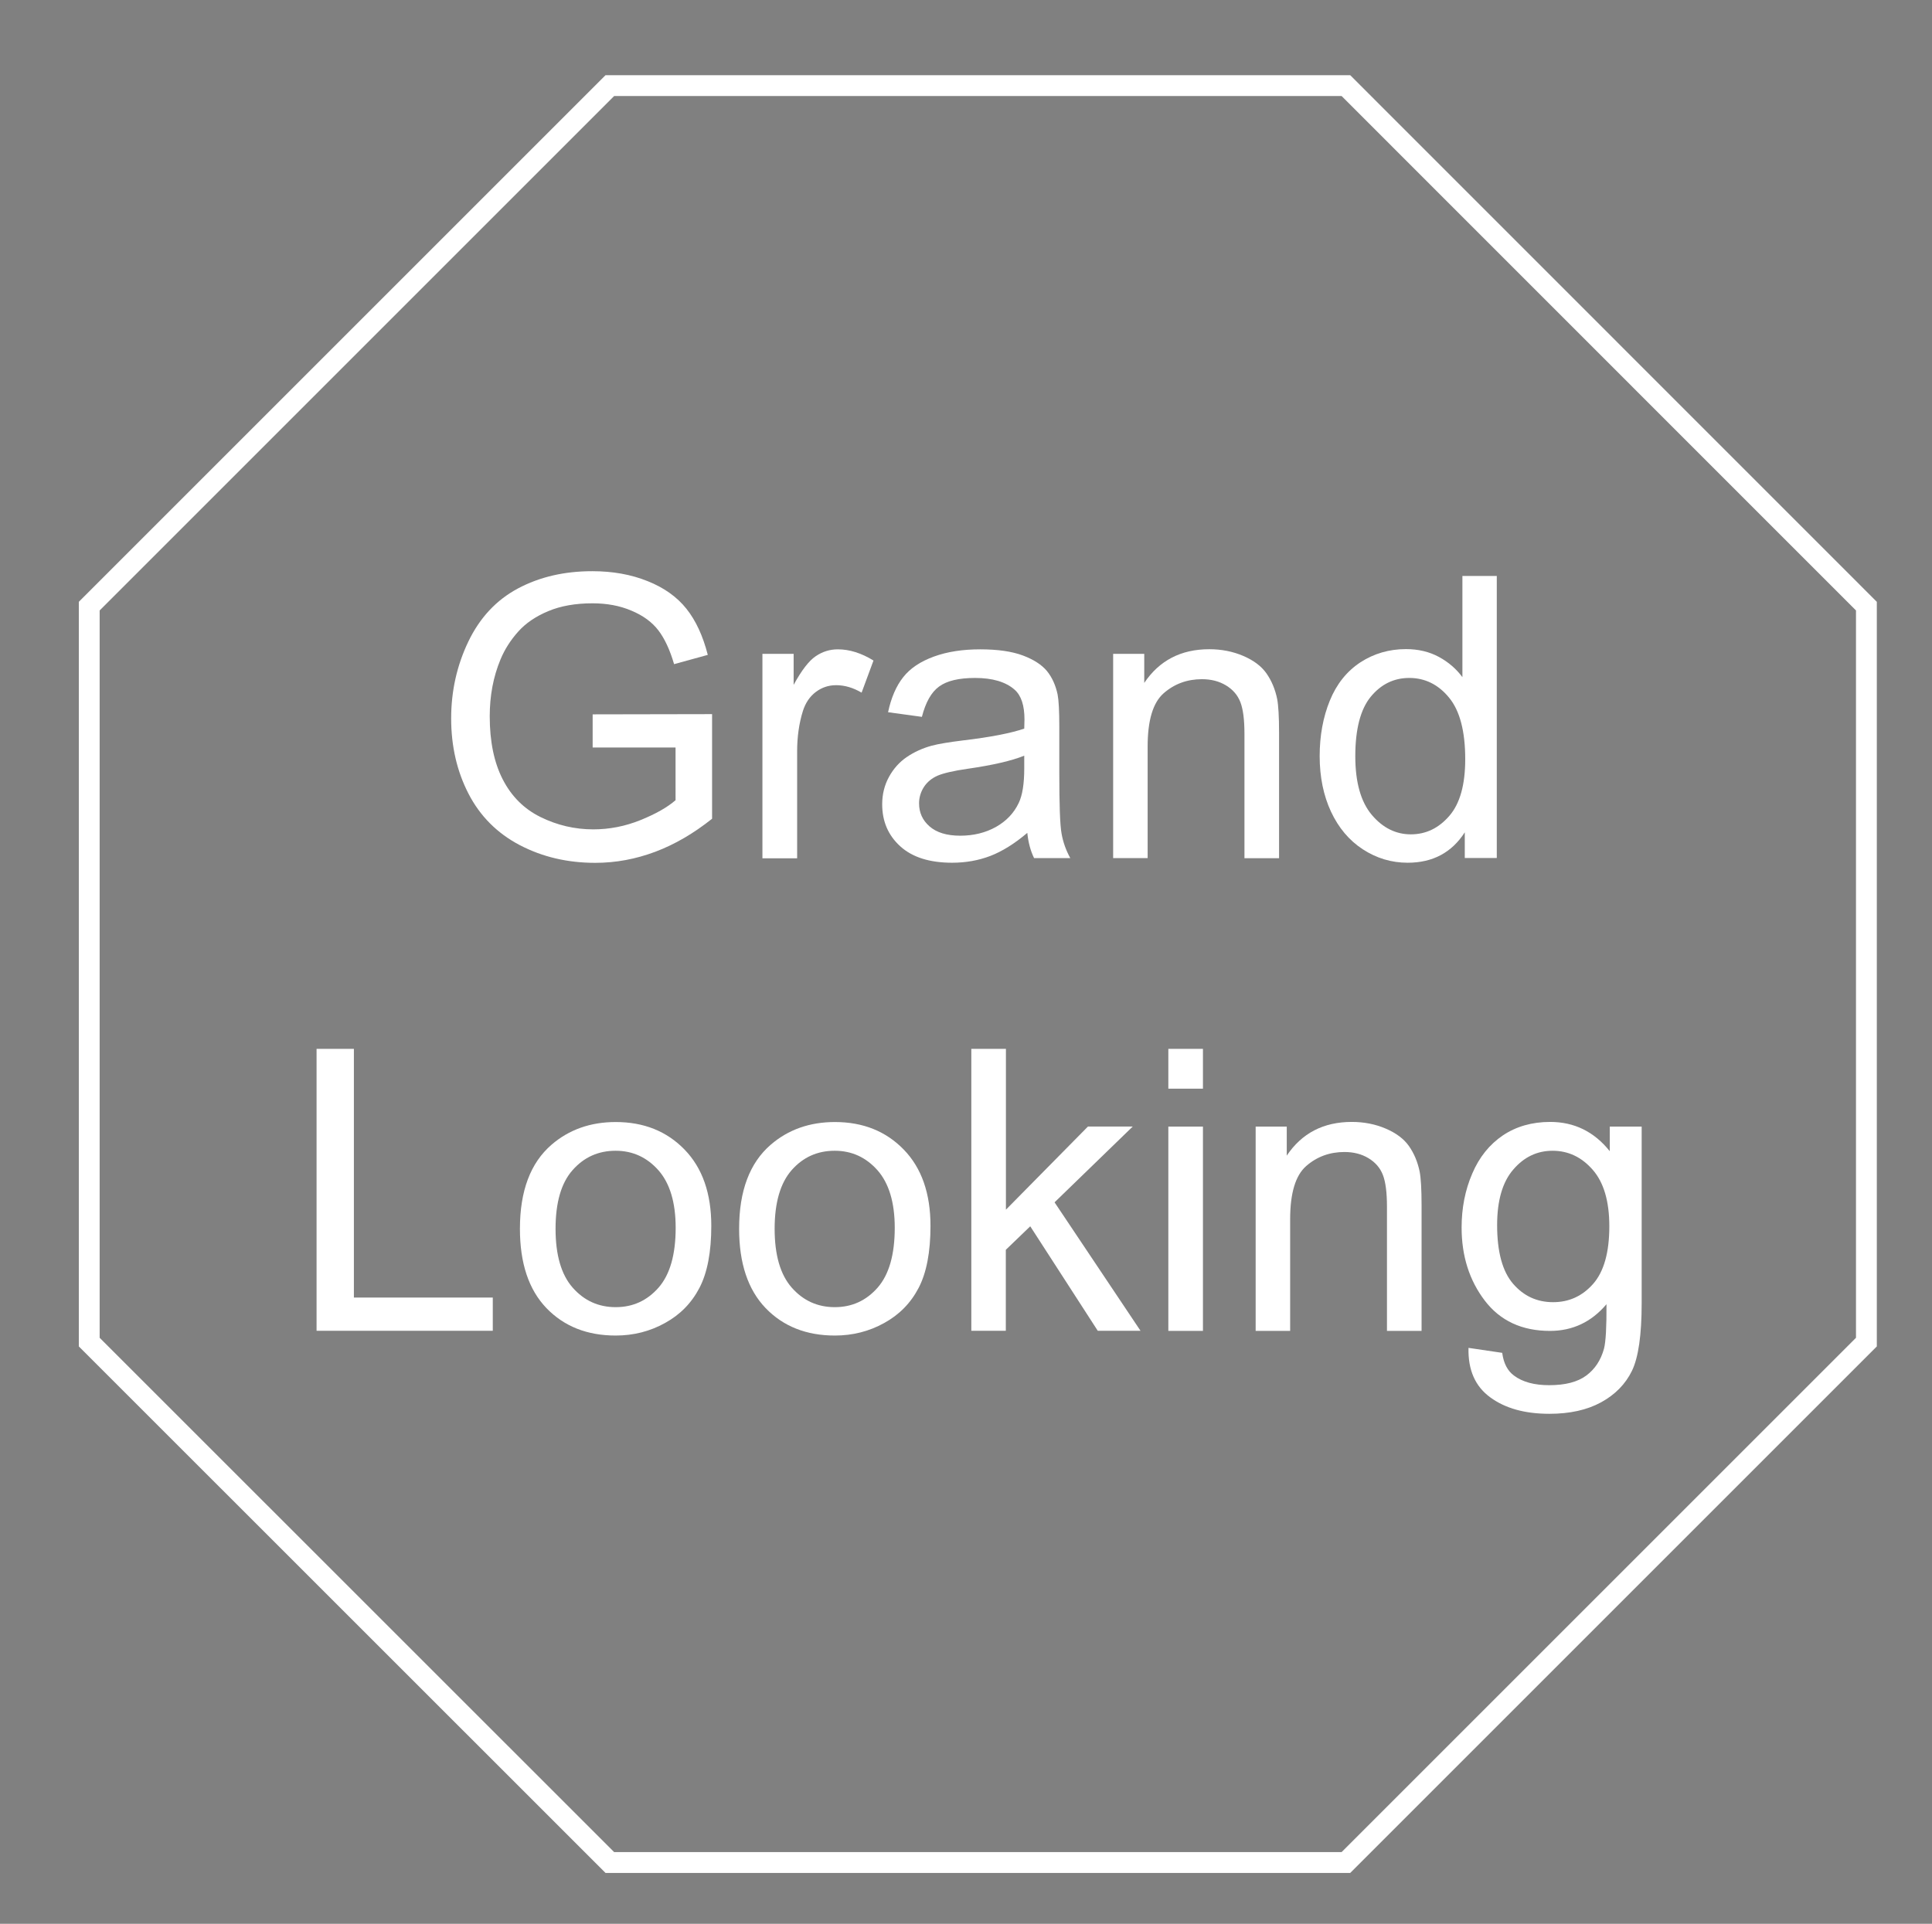<?xml version="1.0" encoding="utf-8"?>
<!-- Generator: Adobe Illustrator 25.2.0, SVG Export Plug-In . SVG Version: 6.00 Build 0)  -->
<svg version="1.1" xmlns="http://www.w3.org/2000/svg" xmlns:xlink="http://www.w3.org/1999/xlink" x="0px" y="0px"
	 viewBox="0 0 170.82 170.12" style="enable-background:new 0 0 170.82 170.12;" xml:space="preserve">
<rect x="0" y="0" width="170.82" height="170.12" fill="#808080" stroke="none"/>
<style type="text/css">
	.st0{fill:#39192F;}
	.st1{opacity:0.15;}
	.st2{clip-path:url(#SVGID_2_);}
	.st3{fill:#1A1A1A;}
	.st4{clip-path:url(#SVGID_4_);}
	.st5{clip-path:url(#SVGID_6_);}
	.st6{clip-path:url(#SVGID_8_);}
	.st7{clip-path:url(#SVGID_10_);}
	.st8{clip-path:url(#SVGID_12_);}
	.st9{clip-path:url(#SVGID_14_);}
	.st10{clip-path:url(#SVGID_16_);}
	.st11{clip-path:url(#SVGID_18_);}
	.st12{clip-path:url(#SVGID_20_);}
	.st13{clip-path:url(#SVGID_22_);}
	.st14{clip-path:url(#SVGID_24_);}
	.st15{clip-path:url(#SVGID_26_);}
	.st16{clip-path:url(#SVGID_28_);}
	.st17{clip-path:url(#SVGID_30_);}
	.st18{clip-path:url(#SVGID_32_);}
	.st19{clip-path:url(#SVGID_34_);}
	.st20{clip-path:url(#SVGID_36_);}
	.st21{fill:#B43B33;}
	.st22{fill:#FFFFFF;}
	.st23{clip-path:url(#SVGID_38_);}
	.st24{fill:#040000;}
	.st25{fill:none;stroke:#FFFFFF;stroke-width:1.5;stroke-miterlimit:10;}
	.st26{fill:none;stroke:#C39B61;stroke-width:1.5;stroke-miterlimit:10;}
	.st27{fill:#C39B61;}
	.st28{fill:none;stroke:#C39B61;stroke-width:2;stroke-miterlimit:10;}
	.st29{fill:none;stroke:#C39B61;stroke-miterlimit:10;}
	.st30{fill:none;stroke:#FFFFFF;stroke-width:2.782;stroke-miterlimit:10;}
	.st31{fill:none;stroke:#FFFFFF;stroke-miterlimit:10;}
	.st32{fill:#B3B3B4;}
	.st33{fill:none;stroke:#B3B3B4;stroke-miterlimit:10;}
	.st34{fill:none;stroke:#A4A3A4;stroke-miterlimit:10;}
	.st35{fill:#A4A3A4;}
	.st36{fill:none;stroke:#B58A4F;stroke-width:1.5;stroke-miterlimit:10;}
	.st37{fill:#B58A4F;}
	.st38{fill:none;stroke:#B58A4F;stroke-width:2;stroke-miterlimit:10;}
	.st39{clip-path:url(#SVGID_58_);}
	.st40{opacity:0.5;fill:#FFFFFF;}
	.st41{fill:#221714;}
	.st42{fill:none;stroke:#FFFFFF;stroke-width:1.842;stroke-miterlimit:10;}
	.st43{fill:#48253F;stroke:#FFFFFF;stroke-width:1.038;stroke-miterlimit:10;}
	.st44{fill:#48253F;stroke:#FFFFFF;stroke-width:0.771;stroke-miterlimit:10;}
	.st45{fill:#EECD99;}
	.st46{fill:#C89760;}
	.st47{fill:#8CB8C3;}
	.st48{fill:#237CA3;}
	.st49{fill:#318D39;}
	.st50{fill:#B07B40;stroke:#FFFFFF;stroke-width:2.171;stroke-miterlimit:10;}
	.st51{fill:#C9A063;}
	.st52{fill:#B07B40;stroke:#FFFFFF;stroke-width:2.145;stroke-linecap:round;stroke-linejoin:round;stroke-miterlimit:10;}
	.st53{clip-path:url(#SVGID_64_);}
	.st54{opacity:0.5;fill:none;stroke:#FFFFFF;stroke-width:5.846;stroke-miterlimit:10;}
	.st55{fill:none;stroke:#BC9D6A;stroke-width:1.5;stroke-miterlimit:10;}
	.st56{fill:#BC9D6A;}
	.st57{fill:none;stroke:#BC9D6A;stroke-width:2;stroke-miterlimit:10;}
	.st58{fill:none;stroke:#5D3333;stroke-miterlimit:10;}
</style>
<g id="圖層_2">
	<g class="st1">
		<defs>
			<rect id="SVGID_5_" x="-64.85" y="-2260.07" class="st1" width="1923.24" height="897.19"/>
		</defs>
		<clipPath id="SVGID_2_">
			<use xlink:href="#SVGID_5_"  style="overflow:visible;"/>
		</clipPath>
		<g class="st2">
			<g>
				<rect x="131.21" y="28.04" class="st3" width="7.8" height="7.57"/>
				<rect x="49.58" y="27.31" class="st3" width="7.8" height="7.57"/>
			</g>
			<polyline class="st3" points="543.68,35.74 542.86,34.95 502.44,-4.25 501.63,-5.04 461.2,-44.25 460.39,-45.03 419.97,-84.24 
				419.16,-85.02 378.73,-124.23 377.92,-125.02 337.49,-164.22 336.68,-165.01 296.26,-204.22 295.45,-205 255.02,-244.21 
				254.21,-244.99 213.79,-284.2 212.98,-284.98 172.55,-324.19 171.74,-324.98 131.31,-364.18 130.5,-364.97 90.08,-404.17 
				89.27,-404.96 48.84,-444.17 48.03,-444.95 7.6,-484.16 6.79,-484.94 -33.63,-524.15 -34.44,-524.93 -74.87,-564.14 
				-75.68,-564.93 -78.38,-567.55 -78.38,-565.98 -76.49,-564.14 -75.68,-563.36 -35.25,-524.15 -34.44,-523.36 5.99,-484.16 
				6.79,-483.37 47.22,-444.17 48.03,-443.38 88.46,-404.17 89.27,-403.39 129.69,-364.18 130.5,-363.4 170.93,-324.19 
				171.74,-323.4 212.17,-284.2 212.98,-283.41 253.4,-244.21 254.21,-243.42 294.64,-204.22 295.45,-203.43 335.87,-164.22 
				336.69,-163.44 377.11,-124.23 377.92,-123.45 418.35,-84.24 419.16,-83.45 459.58,-44.25 460.39,-43.46 500.82,-4.25 
				501.63,-3.47 542.06,35.74 542.86,36.52 			"/>
			<g>
				<polyline class="st3" points="462.06,34.9 461.25,34.12 420.83,-5.09 420.02,-5.87 379.59,-45.08 378.78,-45.87 338.35,-85.07 
					337.54,-85.86 297.12,-125.06 296.31,-125.85 255.88,-165.06 255.07,-165.84 214.65,-205.05 213.84,-205.83 173.41,-245.04 
					172.6,-245.82 132.17,-285.03 131.36,-285.82 90.94,-325.02 90.13,-325.81 49.7,-365.02 48.89,-365.8 8.46,-405.01 
					7.65,-405.79 -32.77,-445 -33.58,-445.79 -74.01,-484.99 -74.82,-485.78 -78.38,-489.23 -78.38,-487.66 -75.63,-484.99 
					-74.82,-484.21 -34.39,-445 -33.58,-444.21 6.84,-405.01 7.65,-404.22 48.08,-365.02 48.89,-364.23 89.32,-325.02 
					90.13,-324.24 130.55,-285.03 131.36,-284.25 171.79,-245.04 172.6,-244.25 213.03,-205.05 213.84,-204.26 254.26,-165.06 
					255.07,-164.27 295.5,-125.06 296.31,-124.28 336.73,-85.07 337.54,-84.29 377.97,-45.08 378.78,-44.3 419.21,-5.09 
					420.02,-4.3 460.44,34.9 461.25,35.69 				"/>
				<polyline class="st3" points="380.45,34.07 379.64,33.28 339.21,-5.92 338.4,-6.71 297.98,-45.91 297.17,-46.7 256.74,-85.91 
					255.93,-86.69 215.51,-125.9 214.69,-126.68 174.27,-165.89 173.46,-166.68 133.03,-205.88 132.22,-206.67 91.8,-245.88 
					90.99,-246.66 50.56,-285.87 49.75,-286.65 9.32,-325.86 8.51,-326.64 -31.91,-365.85 -32.72,-366.63 -73.15,-405.84 
					-73.96,-406.63 -78.38,-410.92 -78.38,-409.35 -74.77,-405.84 -73.96,-405.06 -33.53,-365.85 -32.72,-365.06 7.71,-325.86 
					8.52,-325.07 48.94,-285.87 49.75,-285.08 90.18,-245.87 90.99,-245.09 131.41,-205.88 132.22,-205.1 172.65,-165.89 
					173.46,-165.1 213.88,-125.9 214.69,-125.11 255.12,-85.91 255.93,-85.12 296.36,-45.91 297.17,-45.13 337.6,-5.92 338.4,-5.14 
					378.83,34.07 379.64,34.85 				"/>
				<polyline class="st3" points="298.84,33.23 298.03,32.45 257.6,-6.76 256.79,-7.54 216.37,-46.75 215.55,-47.54 175.13,-86.74 
					174.32,-87.53 133.89,-126.73 133.08,-127.52 92.66,-166.72 91.85,-167.51 51.42,-206.72 50.61,-207.5 10.18,-246.71 
					9.38,-247.49 -31.05,-286.7 -31.86,-287.49 -72.29,-326.69 -73.1,-327.48 -78.38,-332.6 -78.38,-331.03 -73.91,-326.69 
					-73.1,-325.91 -32.67,-286.7 -31.86,-285.92 8.57,-246.71 9.38,-245.92 49.8,-206.72 50.61,-205.93 91.04,-166.72 
					91.85,-165.94 132.27,-126.73 133.08,-125.95 173.51,-86.74 174.32,-85.96 214.75,-46.75 215.56,-45.96 255.98,-6.76 
					256.79,-5.97 297.22,33.23 298.03,34.02 				"/>
				<polyline class="st3" points="217.23,32.4 216.42,31.61 175.99,-7.59 175.18,-8.38 134.75,-47.58 133.94,-48.37 93.52,-87.58 
					92.71,-88.36 52.28,-127.57 51.47,-128.35 11.04,-167.56 10.24,-168.34 -30.19,-207.55 -31,-208.34 -71.43,-247.54 
					-72.24,-248.33 -78.38,-254.29 -78.38,-252.72 -73.04,-247.54 -72.24,-246.76 -31.81,-207.55 -31,-206.77 9.43,-167.56 
					10.24,-166.78 50.66,-127.57 51.47,-126.78 91.9,-87.58 92.71,-86.79 133.13,-47.59 133.94,-46.8 174.37,-7.59 175.18,-6.81 
					215.61,32.4 216.42,33.18 				"/>
				<polyline class="st3" points="135.61,31.57 134.8,30.78 94.38,-8.43 93.57,-9.21 53.14,-48.42 52.33,-49.2 11.91,-88.41 
					11.1,-89.19 -29.33,-128.4 -30.14,-129.19 -70.57,-168.39 -71.38,-169.18 -78.38,-175.97 -78.38,-174.4 -72.19,-168.39 
					-71.38,-167.61 -30.95,-128.4 -30.14,-127.62 10.29,-88.41 11.1,-87.62 51.52,-48.42 52.33,-47.63 92.76,-8.43 93.57,-7.64 
					133.99,31.56 134.8,32.35 				"/>
				<polygon class="st3" points="54,30.73 53.19,29.94 12.77,-9.26 11.96,-10.05 -28.47,-49.25 -29.28,-50.04 -69.71,-89.25 
					-70.51,-90.03 -78.38,-97.66 -78.38,-96.09 -71.32,-89.24 -70.52,-88.46 -30.09,-49.25 -29.28,-48.47 11.15,-9.26 11.96,-8.48 
					52.38,30.73 53.19,31.51 70.82,48.62 72.44,48.62 				"/>
			</g>
		</g>
		<g class="st2">
			<g>
				<rect x="132.5" y="27.6" class="st3" width="7.8" height="7.57"/>
				<rect x="133.25" y="107" class="st3" width="7.8" height="7.57"/>
				<rect x="50.63" y="27.36" class="st3" width="7.8" height="7.56"/>
				<rect x="51.38" y="106.03" class="st3" width="7.8" height="7.57"/>
				<rect x="90.9" y="67.12" class="st3" width="8.88" height="7.56"/>
				<rect x="91.07" y="146.94" class="st3" width="7.8" height="7.57"/>
				<rect x="10.69" y="67.05" class="st3" width="7.8" height="7.57"/>
				<rect x="11.44" y="145.73" class="st3" width="7.8" height="7.57"/>
			</g>
			<polygon class="st3" points="177.02,151.09 137.46,189.46 138.26,190.25 177.83,151.87 			"/>
			<polygon class="st3" points="176.16,71.94 136.6,110.31 137.4,111.1 176.97,72.72 			"/>
			<polygon class="st3" points="135.79,111.1 96.22,149.47 97.03,150.26 136.6,111.88 			"/>
			<polygon class="st3" points="95.41,150.26 55.84,188.63 56.65,189.41 96.22,151.04 			"/>
			<polygon class="st3" points="94.55,71.11 54.98,109.48 55.79,110.26 95.36,71.89 			"/>
			<polygon class="st3" points="134.93,31.95 95.36,70.32 96.17,71.11 135.73,32.73 			"/>
			<polygon class="st3" points="175.3,-7.21 135.73,31.16 136.54,31.95 176.11,-6.42 			"/>
			<polygon class="st3" points="13.8,149.42 -25.77,187.79 -24.96,188.58 14.61,150.21 			"/>
			<polygon class="st3" points="54.17,110.26 14.61,148.64 15.42,149.42 54.98,111.05 			"/>
			<polyline class="st3" points="94.5,-7.26 93.69,-8.04 54.12,30.33 54.93,31.11 			"/>
			<polygon class="st3" points="12.94,70.27 -26.63,108.64 -25.82,109.43 13.75,71.06 			"/>
			<polygon class="st3" points="53.31,31.11 13.75,69.49 14.56,70.27 54.12,31.9 			"/>
			<polygon class="st3" points="12.08,-8.88 -27.49,29.5 -26.68,30.28 12.89,-8.09 			"/>
			<polyline class="st3" points="550.63,590.17 549.82,589.38 509.39,550.17 508.58,549.39 468.16,510.18 467.35,509.4 
				426.92,470.19 426.11,469.4 385.68,430.2 384.87,429.41 344.45,390.21 343.64,389.42 303.21,350.21 302.4,349.43 261.97,310.22 
				261.16,309.44 220.74,270.23 219.93,269.45 179.5,230.24 178.69,229.45 138.26,190.25 137.46,189.46 97.03,150.26 96.22,149.47 
				55.79,110.26 54.98,109.48 14.56,70.27 13.75,69.49 -26.68,30.28 -27.49,29.5 -67.92,-9.71 -68.73,-10.5 -68.85,-10.62 
				-68.85,-9.05 -68.73,-8.93 -28.3,30.28 -27.49,31.06 12.94,70.27 13.75,71.06 54.17,110.26 54.98,111.05 95.41,150.26 
				96.22,151.04 136.65,190.25 137.45,191.03 177.88,230.24 178.69,231.02 219.12,270.23 219.93,271.02 260.35,310.22 
				261.16,311.01 301.59,350.21 302.4,351 342.83,390.21 343.64,390.99 384.06,430.2 384.87,430.98 425.3,470.19 426.11,470.97 
				466.54,510.18 467.35,510.97 507.77,550.17 508.58,550.96 549.01,590.17 549.82,590.95 			"/>
			<polygon class="st3" points="-68.68,69.44 -67.87,70.22 -27.44,109.43 -26.63,110.21 13.8,149.42 14.61,150.21 55.03,189.41 
				55.84,190.2 96.27,229.41 97.08,230.19 137.51,269.4 138.32,270.18 178.74,309.39 179.55,310.17 219.98,349.38 220.79,350.17 
				261.21,389.37 262.02,390.16 302.45,429.37 303.26,430.15 343.69,469.36 344.5,470.14 384.92,509.35 385.73,510.13 
				426.16,549.34 426.97,550.13 467.39,589.33 468.2,590.12 508.63,629.32 509.44,630.11 549.87,669.32 550.68,670.1 590.76,709.11 
				590.76,707.54 551.49,669.32 550.68,668.53 510.25,629.32 509.44,628.54 469.01,589.33 468.21,588.55 427.78,549.34 
				426.97,548.55 386.54,509.35 385.73,508.56 345.31,469.36 344.5,468.57 304.07,429.36 303.26,428.58 262.83,389.37 
				262.03,388.59 221.6,349.38 220.79,348.6 180.36,309.39 179.55,308.6 139.13,269.4 138.32,268.61 97.89,229.4 97.08,228.62 
				56.65,189.41 55.84,188.63 15.42,149.42 14.61,148.64 -25.82,109.43 -26.63,108.64 -67.06,69.44 -67.86,68.65 -68.85,67.7 
				-68.85,69.27 			"/>
			<polygon class="st3" points="-67.81,148.59 -67,149.37 -26.58,188.58 -25.77,189.36 14.66,228.57 15.47,229.36 55.9,268.56 
				56.7,269.35 97.13,308.55 97.94,309.34 138.37,348.55 139.18,349.33 179.6,388.54 180.41,389.32 220.84,428.53 221.65,429.31 
				262.08,468.52 262.88,469.31 303.31,508.51 304.12,509.3 344.55,548.5 345.36,549.29 385.78,588.5 386.6,589.28 427.02,628.49 
				427.83,629.27 468.26,668.48 469.07,669.27 509.49,708.47 510.3,709.26 550.73,748.46 551.54,749.25 586.43,783.09 
				586.43,781.52 552.35,748.46 551.54,747.68 511.11,708.47 510.3,707.69 469.88,668.48 469.07,667.7 428.64,628.49 427.83,627.7 
				387.4,588.5 386.59,587.71 346.17,548.5 345.36,547.72 304.93,508.51 304.12,507.73 263.69,468.52 262.88,467.74 222.46,428.53 
				221.65,427.74 181.22,388.54 180.41,387.75 139.99,348.55 139.18,347.76 98.75,308.55 97.94,307.77 57.51,268.56 56.7,267.78 
				16.28,228.57 15.47,227.79 -24.96,188.58 -25.77,187.79 -66.2,148.59 -67,147.8 -68.85,146.01 -68.85,147.58 			"/>
			<g>
				<polyline class="st3" points="134.93,31.95 135.73,32.73 176.16,71.94 176.97,72.72 217.4,111.93 218.21,112.72 258.63,151.92 
					259.44,152.71 299.87,191.92 300.68,192.7 341.11,231.91 341.92,232.69 382.34,271.9 383.15,272.68 423.58,311.89 
					424.39,312.68 464.81,351.88 465.62,352.67 506.05,391.87 506.86,392.66 547.29,431.87 548.1,432.65 590.11,473.51 
					590.11,471.94 548.91,431.87 548.1,431.08 507.67,391.87 506.86,391.09 466.43,351.88 465.62,351.1 425.2,311.89 424.39,311.11 
					383.96,271.9 383.15,271.12 342.73,231.91 341.92,231.12 301.49,191.92 300.68,191.13 260.25,151.92 259.44,151.14 
					219.02,111.93 218.21,111.15 177.78,71.94 176.97,71.16 136.54,31.95 135.73,31.16 				"/>
				<polyline class="st3" points="53.31,31.11 54.12,31.9 94.55,71.11 95.36,71.89 135.79,111.1 136.6,111.88 177.02,151.09 
					177.83,151.87 218.26,191.08 219.07,191.87 259.5,231.07 260.31,231.86 300.73,271.07 301.54,271.85 341.97,311.06 
					342.78,311.84 383.2,351.05 384.01,351.83 424.44,391.04 425.25,391.83 465.67,431.03 466.48,431.82 506.91,471.02 
					507.72,471.81 548.15,511.02 548.96,511.8 590.37,552.08 590.37,550.51 549.77,511.02 548.96,510.23 508.53,471.03 
					507.72,470.24 467.29,431.03 466.48,430.25 426.06,391.04 425.25,390.25 384.82,351.05 384.01,350.26 343.59,311.06 
					342.78,310.27 302.35,271.07 301.54,270.28 261.11,231.07 260.31,230.29 219.88,191.08 219.07,190.3 178.64,151.09 
					177.83,150.3 137.4,111.1 136.6,110.31 96.17,71.11 95.36,70.32 54.93,31.11 54.12,30.33 				"/>
			</g>
		</g>
	</g>
</g>
<g id="圖層_1">
	<g>
		<polygon class="st42" points="119,7.57 53.92,7.57 7.89,53.6 7.89,118.68 53.92,164.7 119,164.7 165.02,118.68 165.02,53.6 		"/>
		<g>
			<g>
				<path class="st22" d="M52.4,66.1v-2.93l10.56-0.02v9.25c-1.62,1.29-3.29,2.27-5.02,2.92s-3.49,0.98-5.31,0.98
					c-2.45,0-4.67-0.52-6.68-1.57c-2-1.05-3.51-2.57-4.53-4.55c-1.02-1.98-1.53-4.2-1.53-6.65c0-2.43,0.51-4.69,1.52-6.8
					c1.01-2.1,2.47-3.67,4.38-4.69c1.91-1.02,4.1-1.53,6.58-1.53c1.8,0,3.43,0.29,4.89,0.88c1.46,0.58,2.6,1.4,3.43,2.44
					c0.83,1.04,1.46,2.4,1.89,4.08l-2.98,0.82c-0.37-1.27-0.84-2.27-1.39-2.99c-0.56-0.73-1.35-1.31-2.38-1.74
					c-1.03-0.44-2.18-0.65-3.44-0.65c-1.51,0-2.81,0.23-3.91,0.69s-1.99,1.06-2.66,1.81s-1.2,1.57-1.57,2.47
					c-0.64,1.54-0.95,3.21-0.95,5.02c0,2.22,0.38,4.08,1.15,5.58c0.77,1.5,1.88,2.61,3.34,3.33s3.02,1.09,4.66,1.09
					c1.43,0,2.82-0.27,4.18-0.82c1.36-0.55,2.39-1.14,3.1-1.76V66.1H52.4z"/>
				<path class="st22" d="M67.41,75.88V57.82h2.76v2.74c0.7-1.28,1.35-2.13,1.95-2.53c0.6-0.41,1.25-0.61,1.96-0.61
					c1.03,0,2.08,0.33,3.15,0.99l-1.05,2.84c-0.75-0.44-1.5-0.66-2.25-0.66c-0.67,0-1.27,0.2-1.8,0.6c-0.53,0.4-0.91,0.96-1.14,1.68
					c-0.34,1.09-0.51,2.28-0.51,3.57v9.46H67.41z"/>
				<path class="st22" d="M90.83,73.65c-1.13,0.96-2.23,1.64-3.27,2.04c-1.05,0.4-2.17,0.6-3.38,0.6c-1.98,0-3.51-0.48-4.58-1.45
					c-1.07-0.97-1.6-2.21-1.6-3.72c0-0.88,0.2-1.69,0.6-2.42s0.93-1.32,1.58-1.76c0.65-0.44,1.39-0.78,2.2-1
					c0.6-0.16,1.51-0.31,2.72-0.46c2.47-0.29,4.29-0.65,5.46-1.05c0.01-0.42,0.02-0.69,0.02-0.8c0-1.25-0.29-2.13-0.87-2.64
					c-0.78-0.69-1.95-1.04-3.49-1.04c-1.44,0-2.5,0.25-3.19,0.76c-0.69,0.5-1.19,1.4-1.52,2.68l-2.99-0.41
					c0.27-1.28,0.72-2.32,1.34-3.1c0.62-0.79,1.53-1.39,2.71-1.82c1.18-0.43,2.54-0.64,4.1-0.64c1.54,0,2.79,0.18,3.76,0.54
					c0.96,0.36,1.67,0.82,2.13,1.37c0.45,0.55,0.77,1.24,0.95,2.08c0.1,0.52,0.15,1.46,0.15,2.82v4.08c0,2.85,0.06,4.65,0.2,5.4
					c0.13,0.75,0.39,1.48,0.77,2.17h-3.2C91.12,75.25,90.92,74.51,90.83,73.65z M90.57,66.82c-1.11,0.45-2.78,0.84-5,1.16
					c-1.26,0.18-2.15,0.39-2.67,0.61c-0.52,0.23-0.92,0.56-1.21,1c-0.28,0.44-0.43,0.92-0.43,1.45c0,0.82,0.31,1.5,0.93,2.04
					s1.52,0.82,2.71,0.82c1.18,0,2.23-0.26,3.15-0.77c0.92-0.52,1.59-1.22,2.02-2.12c0.33-0.69,0.49-1.71,0.49-3.06V66.82z"/>
				<path class="st22" d="M98.42,75.88V57.82h2.75v2.57c1.33-1.98,3.24-2.98,5.75-2.98c1.09,0,2.09,0.2,3,0.59
					c0.91,0.39,1.6,0.9,2.05,1.54c0.45,0.64,0.77,1.39,0.95,2.26c0.11,0.57,0.17,1.56,0.17,2.98v11.11h-3.06V64.89
					c0-1.25-0.12-2.18-0.36-2.8c-0.24-0.62-0.66-1.11-1.27-1.48c-0.61-0.37-1.32-0.55-2.13-0.55c-1.3,0-2.43,0.41-3.38,1.24
					c-0.95,0.83-1.42,2.4-1.42,4.71v9.87H98.42z"/>
				<path class="st22" d="M129.51,75.88V73.6c-1.15,1.79-2.83,2.69-5.05,2.69c-1.44,0-2.76-0.4-3.97-1.19
					c-1.21-0.79-2.14-1.9-2.81-3.33c-0.66-1.42-1-3.06-1-4.91c0-1.8,0.3-3.44,0.9-4.91c0.6-1.47,1.5-2.59,2.7-3.38
					c1.2-0.78,2.55-1.17,4.03-1.17c1.09,0,2.06,0.23,2.91,0.69c0.85,0.46,1.54,1.06,2.08,1.79v-8.95h3.04v24.94H129.51z
					 M119.83,66.87c0,2.31,0.49,4.04,1.46,5.19c0.97,1.15,2.13,1.72,3.45,1.72c1.34,0,2.47-0.55,3.41-1.64
					c0.94-1.09,1.4-2.76,1.4-5.01c0-2.47-0.48-4.29-1.43-5.44c-0.95-1.16-2.13-1.74-3.52-1.74c-1.36,0-2.5,0.56-3.41,1.67
					C120.29,62.72,119.83,64.48,119.83,66.87z"/>
				<path class="st22" d="M27.99,117.69V92.75h3.3v21.99h12.28v2.94H27.99z"/>
				<path class="st22" d="M45.97,108.66c0-3.35,0.93-5.82,2.79-7.43c1.55-1.34,3.45-2.01,5.68-2.01c2.48,0,4.51,0.81,6.09,2.44
					s2.36,3.88,2.36,6.74c0,2.32-0.35,4.15-1.05,5.49s-1.71,2.37-3.04,3.1c-1.33,0.74-2.79,1.11-4.36,1.11
					c-2.53,0-4.57-0.81-6.13-2.43C46.75,114.04,45.97,111.71,45.97,108.66z M49.12,108.66c0,2.31,0.5,4.05,1.51,5.2
					c1.01,1.15,2.28,1.73,3.81,1.73c1.52,0,2.78-0.58,3.79-1.73c1.01-1.16,1.51-2.92,1.51-5.29c0-2.23-0.51-3.93-1.52-5.08
					c-1.02-1.15-2.28-1.73-3.79-1.73c-1.53,0-2.8,0.57-3.81,1.72C49.62,104.61,49.12,106.34,49.12,108.66z"/>
				<path class="st22" d="M65.35,108.66c0-3.35,0.93-5.82,2.79-7.43c1.55-1.34,3.45-2.01,5.68-2.01c2.48,0,4.51,0.81,6.09,2.44
					s2.36,3.88,2.36,6.74c0,2.32-0.35,4.15-1.05,5.49s-1.71,2.37-3.04,3.1c-1.33,0.74-2.79,1.11-4.36,1.11
					c-2.53,0-4.57-0.81-6.13-2.43C66.13,114.04,65.35,111.71,65.35,108.66z M68.49,108.66c0,2.31,0.5,4.05,1.51,5.2
					c1.01,1.15,2.28,1.73,3.81,1.73c1.52,0,2.78-0.58,3.79-1.73c1.01-1.16,1.51-2.92,1.51-5.29c0-2.23-0.51-3.93-1.52-5.08
					c-1.02-1.15-2.28-1.73-3.79-1.73c-1.53,0-2.8,0.57-3.81,1.72C69,104.61,68.49,106.34,68.49,108.66z"/>
				<path class="st22" d="M85.88,117.69V92.75h3.06v14.22l7.25-7.35h3.96l-6.91,6.7l7.6,11.36h-3.78l-5.97-9.24l-2.16,2.08v7.16
					H85.88z"/>
				<path class="st22" d="M103.3,96.27v-3.52h3.06v3.52H103.3z M103.3,117.69V99.62h3.06v18.07H103.3z"/>
				<path class="st22" d="M111.02,117.69V99.62h2.75v2.57c1.33-1.98,3.24-2.98,5.75-2.98c1.09,0,2.09,0.2,3,0.59
					c0.91,0.39,1.6,0.9,2.05,1.54c0.45,0.64,0.77,1.39,0.95,2.26c0.11,0.57,0.17,1.56,0.17,2.98v11.11h-3.06V106.7
					c0-1.25-0.12-2.18-0.36-2.8c-0.24-0.62-0.66-1.11-1.27-1.48c-0.61-0.37-1.32-0.55-2.13-0.55c-1.3,0-2.43,0.41-3.38,1.24
					c-0.95,0.83-1.42,2.4-1.42,4.71v9.87H111.02z"/>
				<path class="st22" d="M129.84,119.19l2.98,0.44c0.12,0.92,0.47,1.59,1.04,2.01c0.76,0.57,1.8,0.85,3.11,0.85
					c1.42,0,2.51-0.28,3.28-0.85s1.29-1.36,1.57-2.38c0.16-0.62,0.23-1.93,0.22-3.93c-1.34,1.58-3,2.36-5,2.36
					c-2.48,0-4.41-0.9-5.77-2.69c-1.36-1.79-2.04-3.94-2.04-6.45c0-1.72,0.31-3.31,0.94-4.77c0.62-1.46,1.53-2.58,2.71-3.38
					c1.18-0.79,2.58-1.19,4.18-1.19c2.13,0,3.89,0.86,5.27,2.59v-2.18h2.82v15.62c0,2.81-0.29,4.81-0.86,5.98
					c-0.57,1.17-1.48,2.1-2.72,2.78c-1.24,0.68-2.77,1.02-4.58,1.02c-2.16,0-3.9-0.48-5.22-1.45
					C130.43,122.6,129.79,121.14,129.84,119.19z M132.37,108.33c0,2.37,0.47,4.1,1.41,5.19c0.94,1.09,2.12,1.63,3.54,1.63
					c1.41,0,2.59-0.54,3.54-1.62c0.95-1.08,1.43-2.78,1.43-5.09c0-2.21-0.49-3.88-1.47-5c-0.98-1.12-2.16-1.68-3.55-1.68
					c-1.36,0-2.52,0.55-3.47,1.66C132.85,104.51,132.37,106.16,132.37,108.33z"/>
			</g>
		</g>
	</g>
</g>
</svg>
